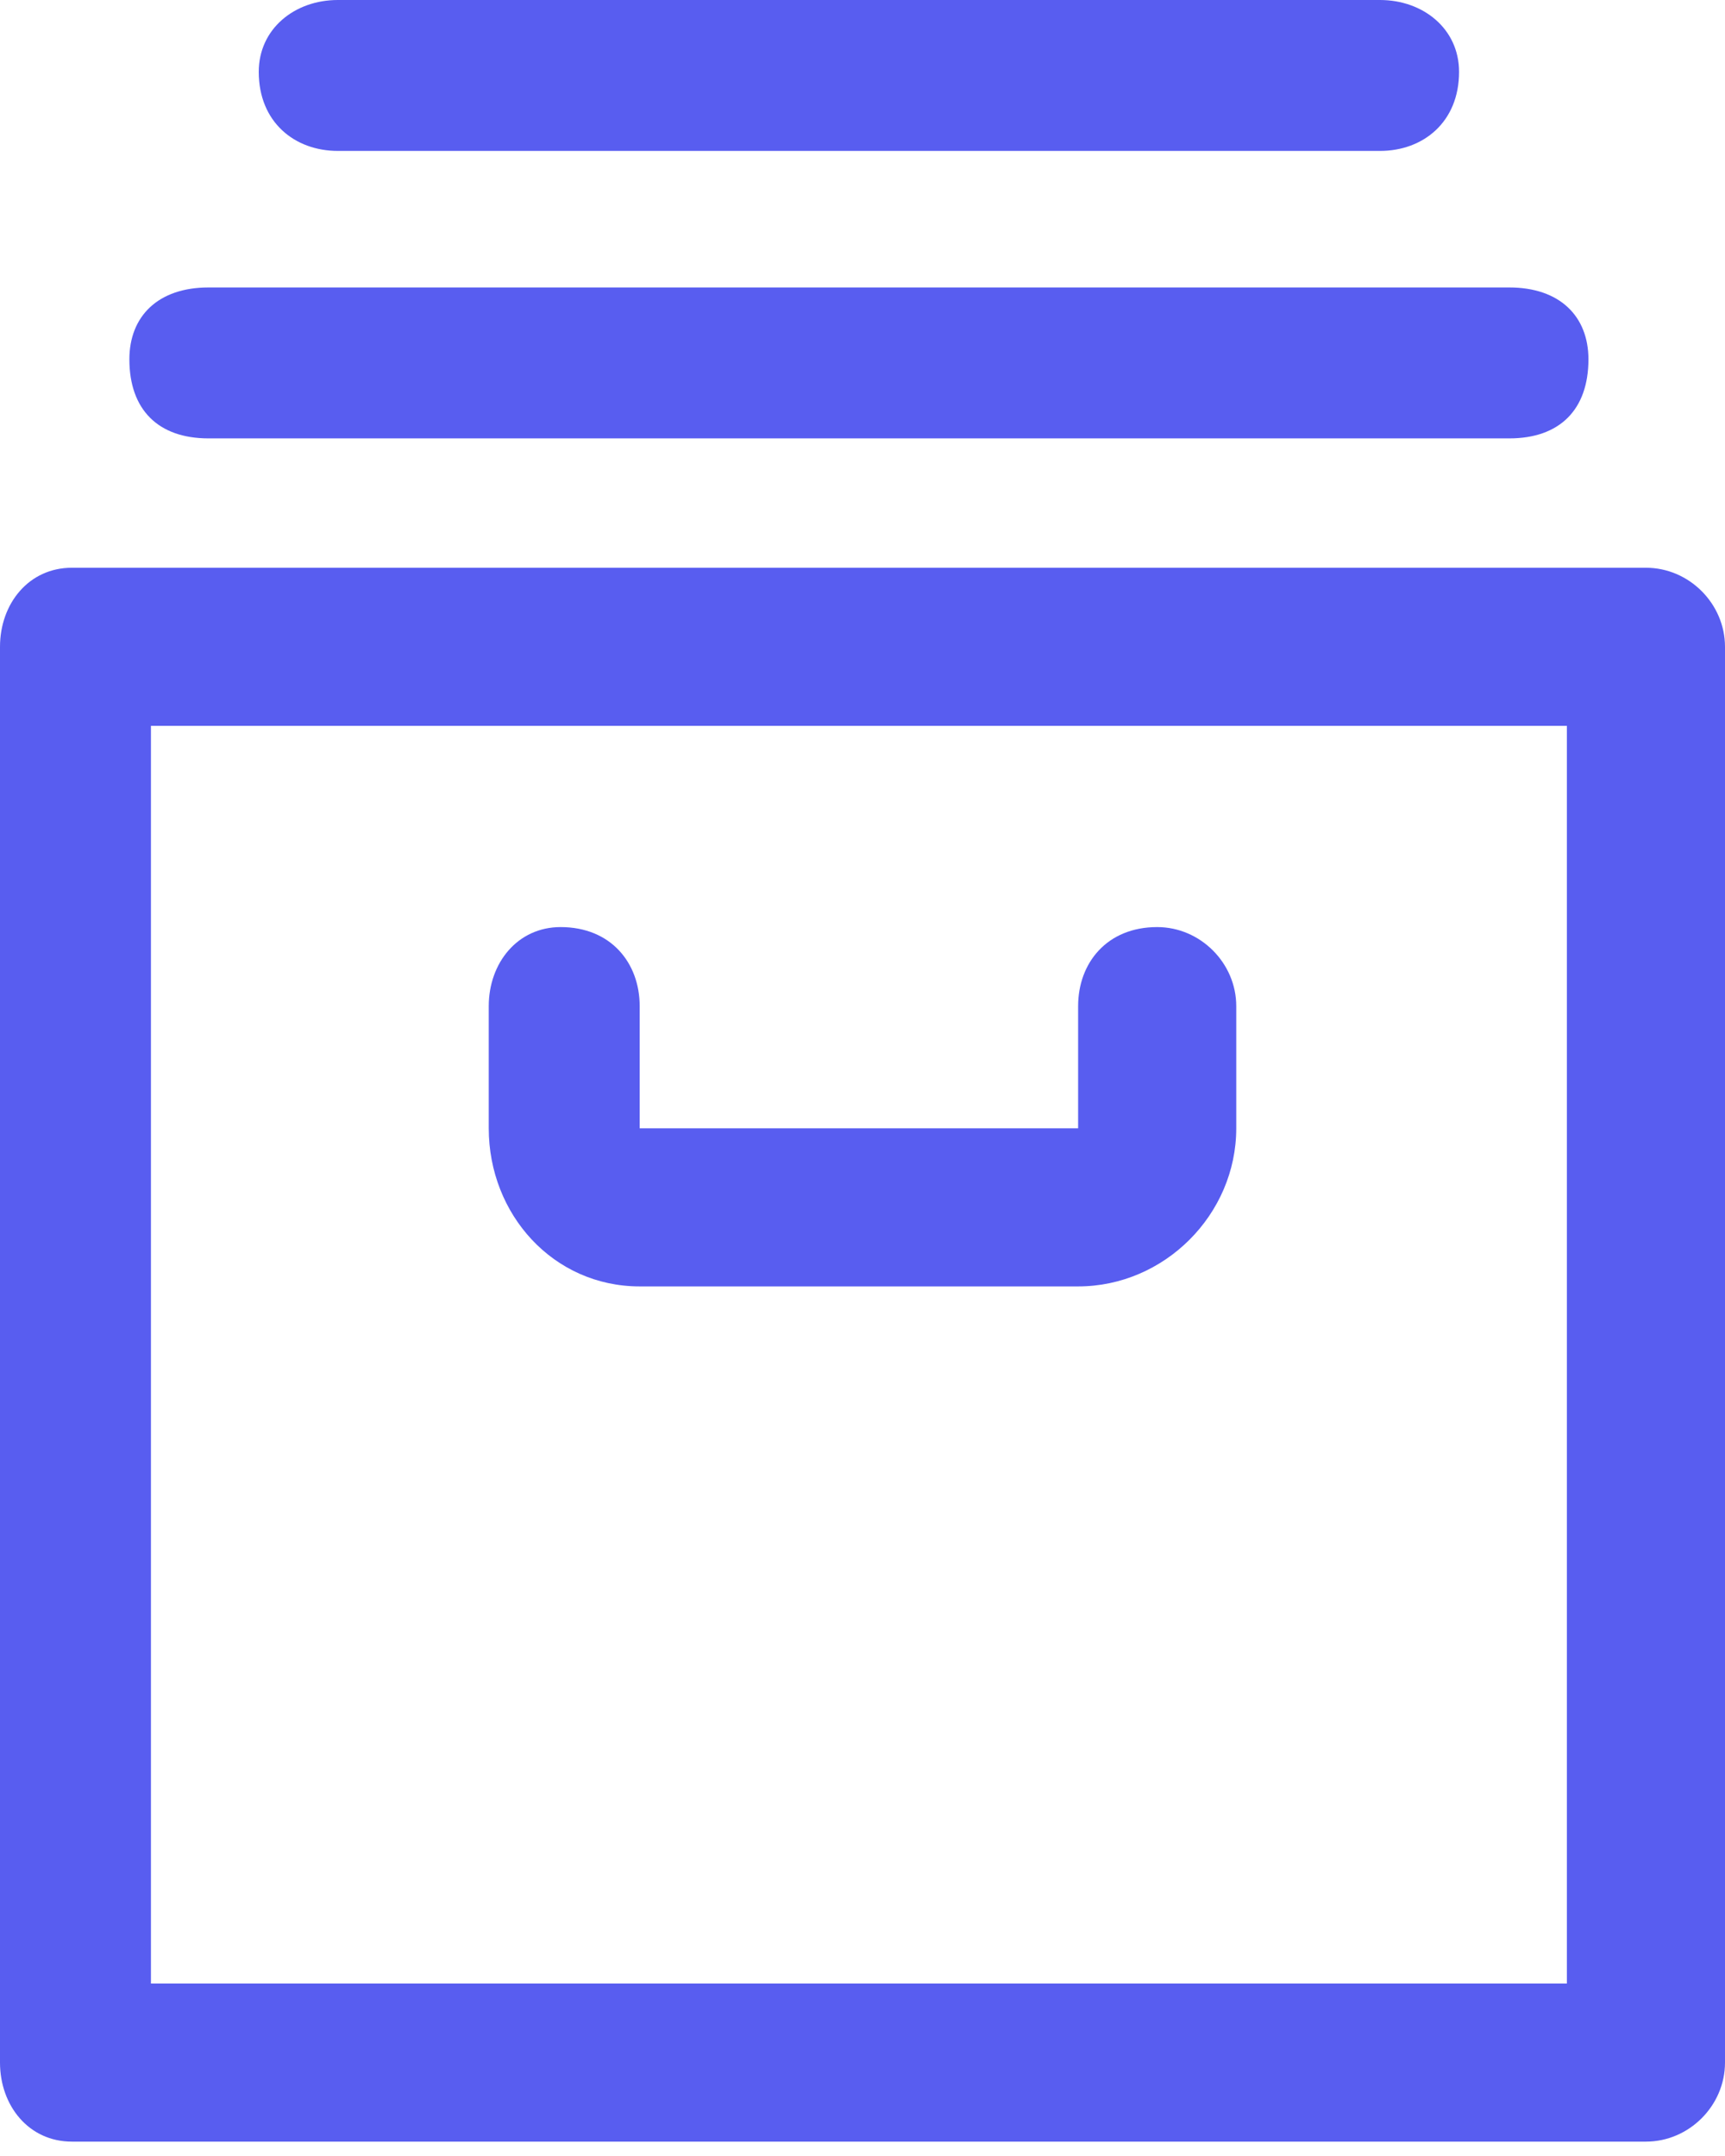 <?xml version="1.0" encoding="utf-8"?><svg width="24" height="30" viewBox="0 0 24 30" fill="none" xmlns="http://www.w3.org/2000/svg">
<path d="M22.9 7.9H1C0.4 7.9 0 8.4 0 9V28.7C0 29.3 0.4 29.8 1 29.8H22.9C23.5 29.8 24 29.3 24 28.7V9C24 8.4 23.5 7.9 22.9 7.9ZM21.8 27.6H2.1V10.1H21.8V27.6Z" fill="#585DF0"/>
<path d="M8.9 17.9H15C16.2 17.9 17.2 16.9 17.2 15.7V14C17.2 13.4 16.7 12.9 16.1 12.9C15.4 12.9 15 13.4 15 14V15.7H8.9V14C8.9 13.4 8.5 12.9 7.8 12.9C7.2 12.9 6.8 13.4 6.8 14V15.7C6.8 16.9 7.7 17.9 8.9 17.9Z" fill="#585DF0"/>
<path d="M2.9 6.1H21C21.7 6.1 22.1 5.7 22.1 5C22.1 4.4 21.7 4 21 4H2.9C2.2 4 1.8 4.4 1.8 5C1.8 5.7 2.2 6.1 2.9 6.1Z" fill="#585DF0"/>
<path d="M4.7 2.1H19.2C19.8 2.1 20.3 1.7 20.3 1C20.3 0.4 19.8 0 19.2 0H4.7C4.1 0 3.6 0.4 3.6 1C3.6 1.7 4.1 2.1 4.7 2.1Z" fill="#585DF0"/>
</svg>

